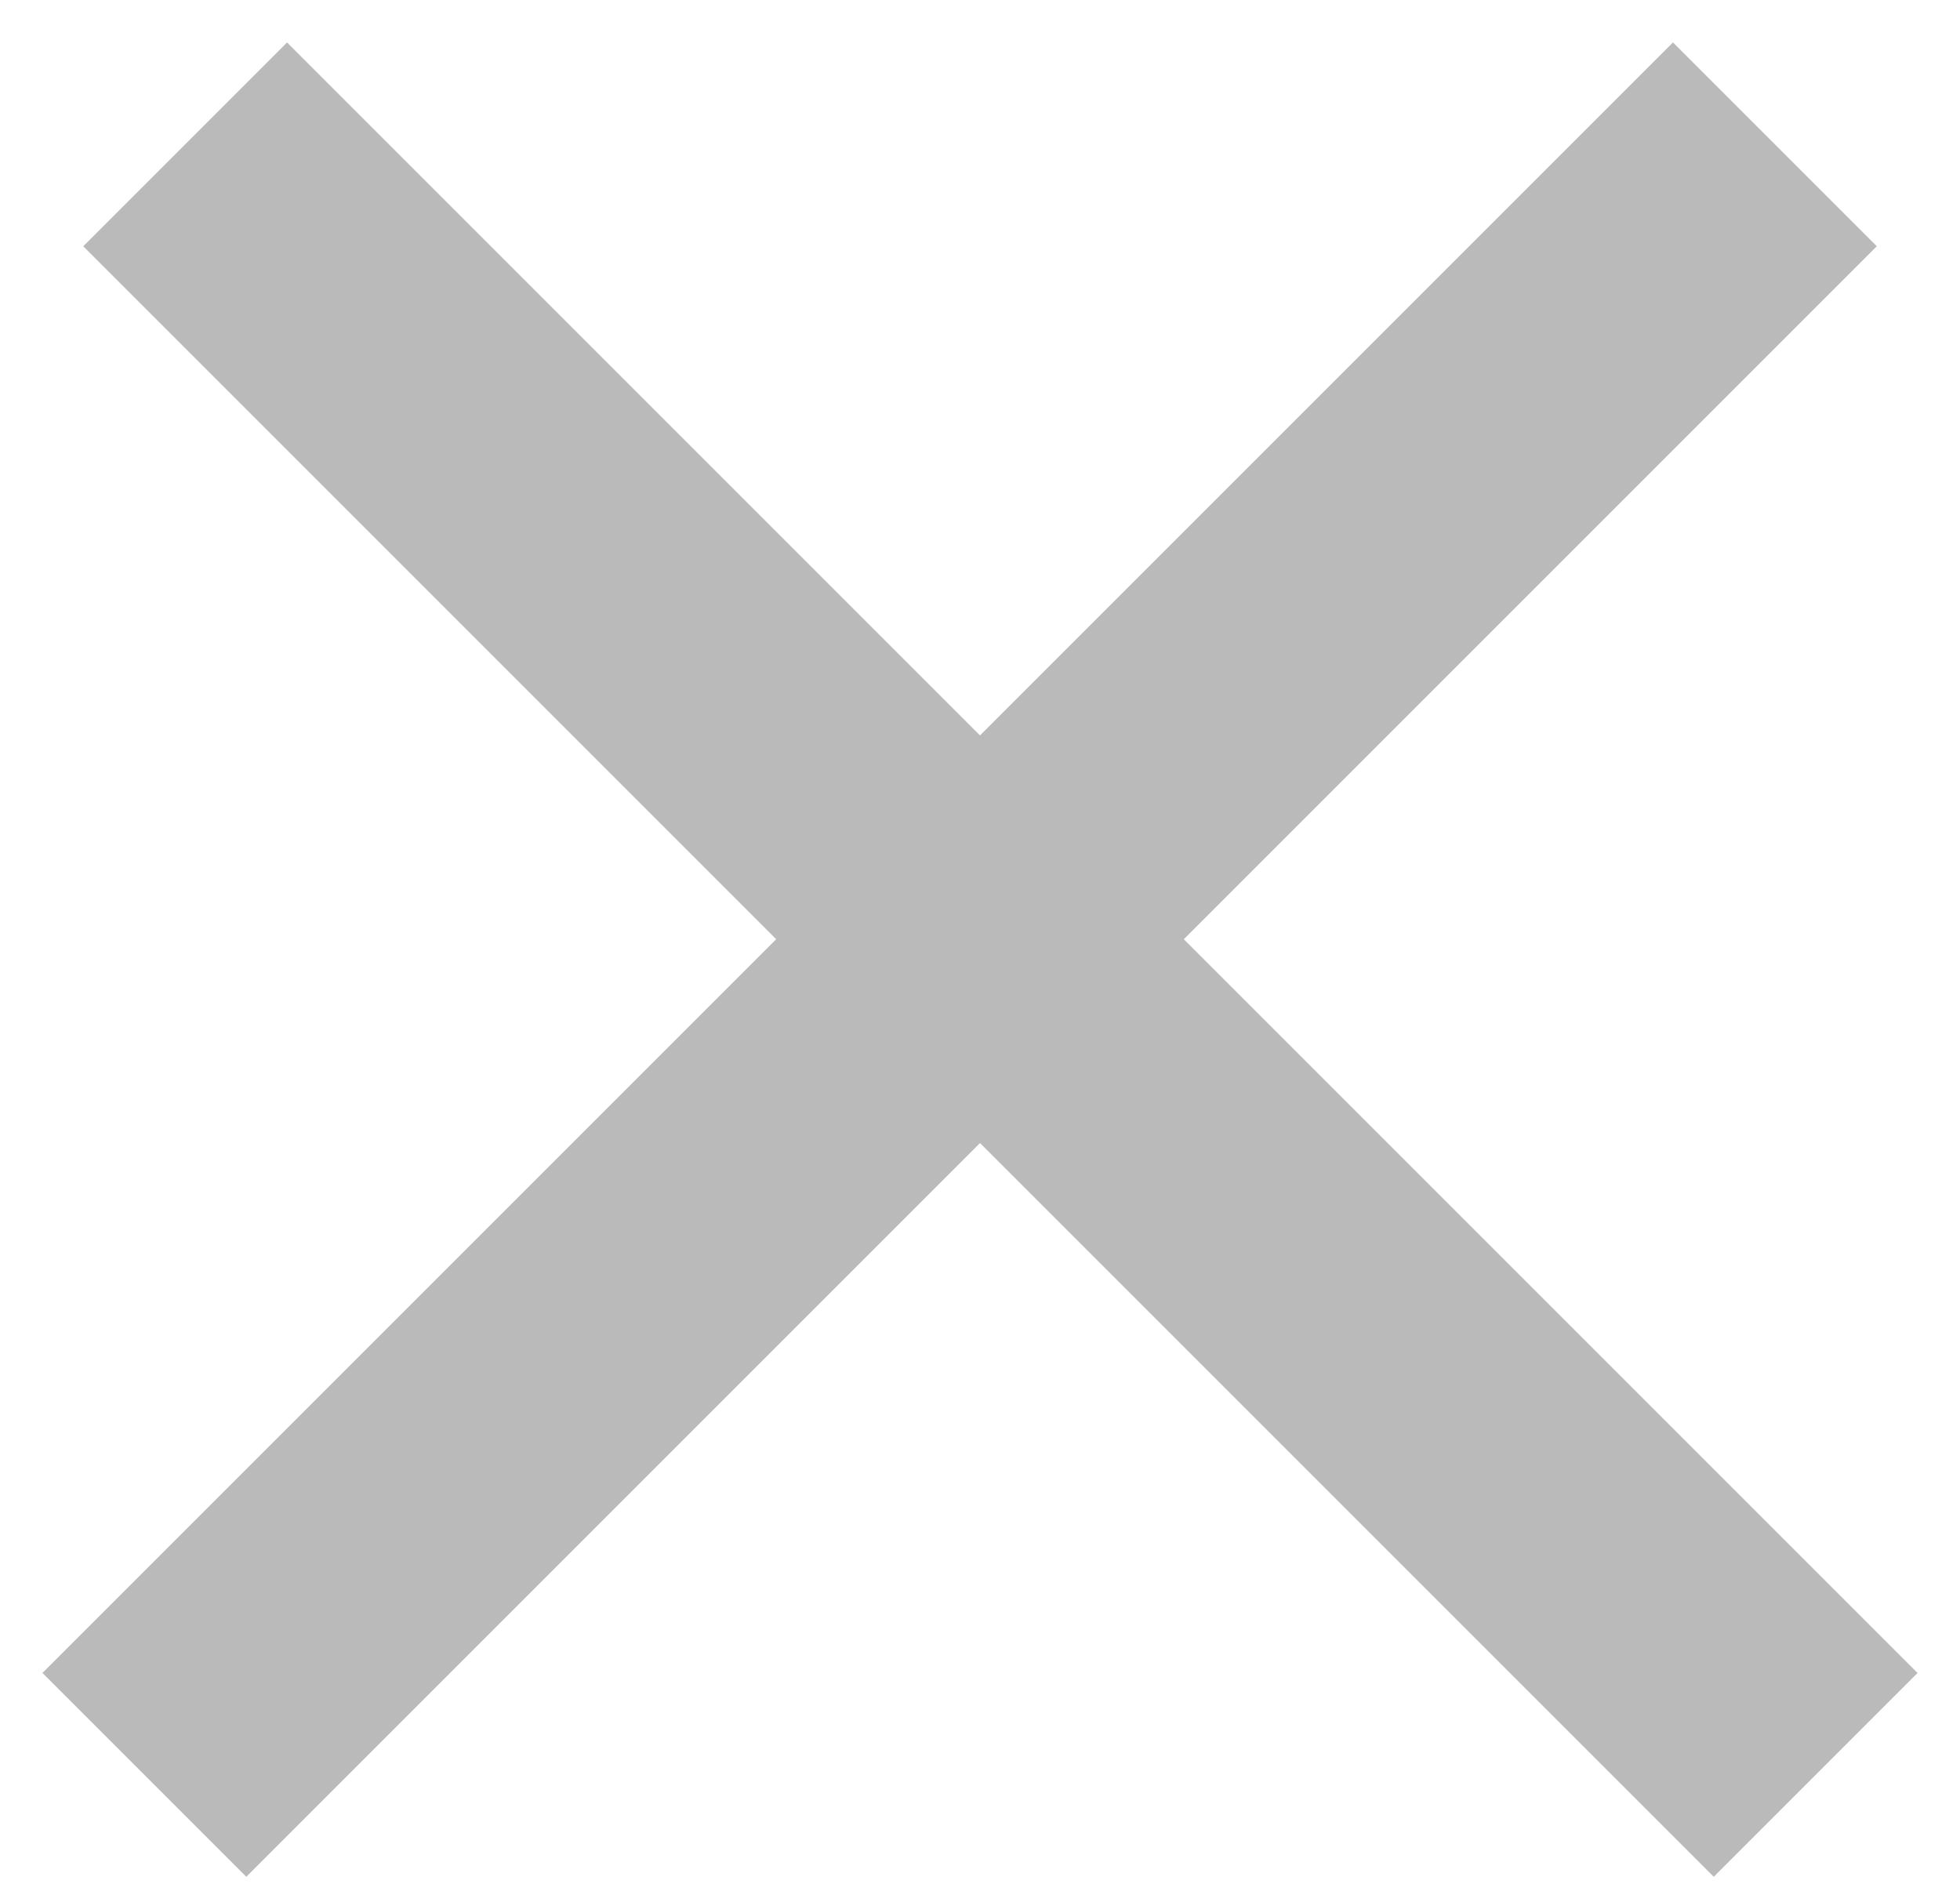<svg width="34" height="33" viewBox="0 0 34 33" fill="none" xmlns="http://www.w3.org/2000/svg">
<rect x="1.444" y="4.272" width="5" height="40" transform="rotate(-45 1.444 4.272)" fill="#BABABA"/>
<rect x="29.021" y="0.736" width="5" height="40" transform="rotate(45 29.021 0.736)" fill="#BABABA"/>
</svg>
